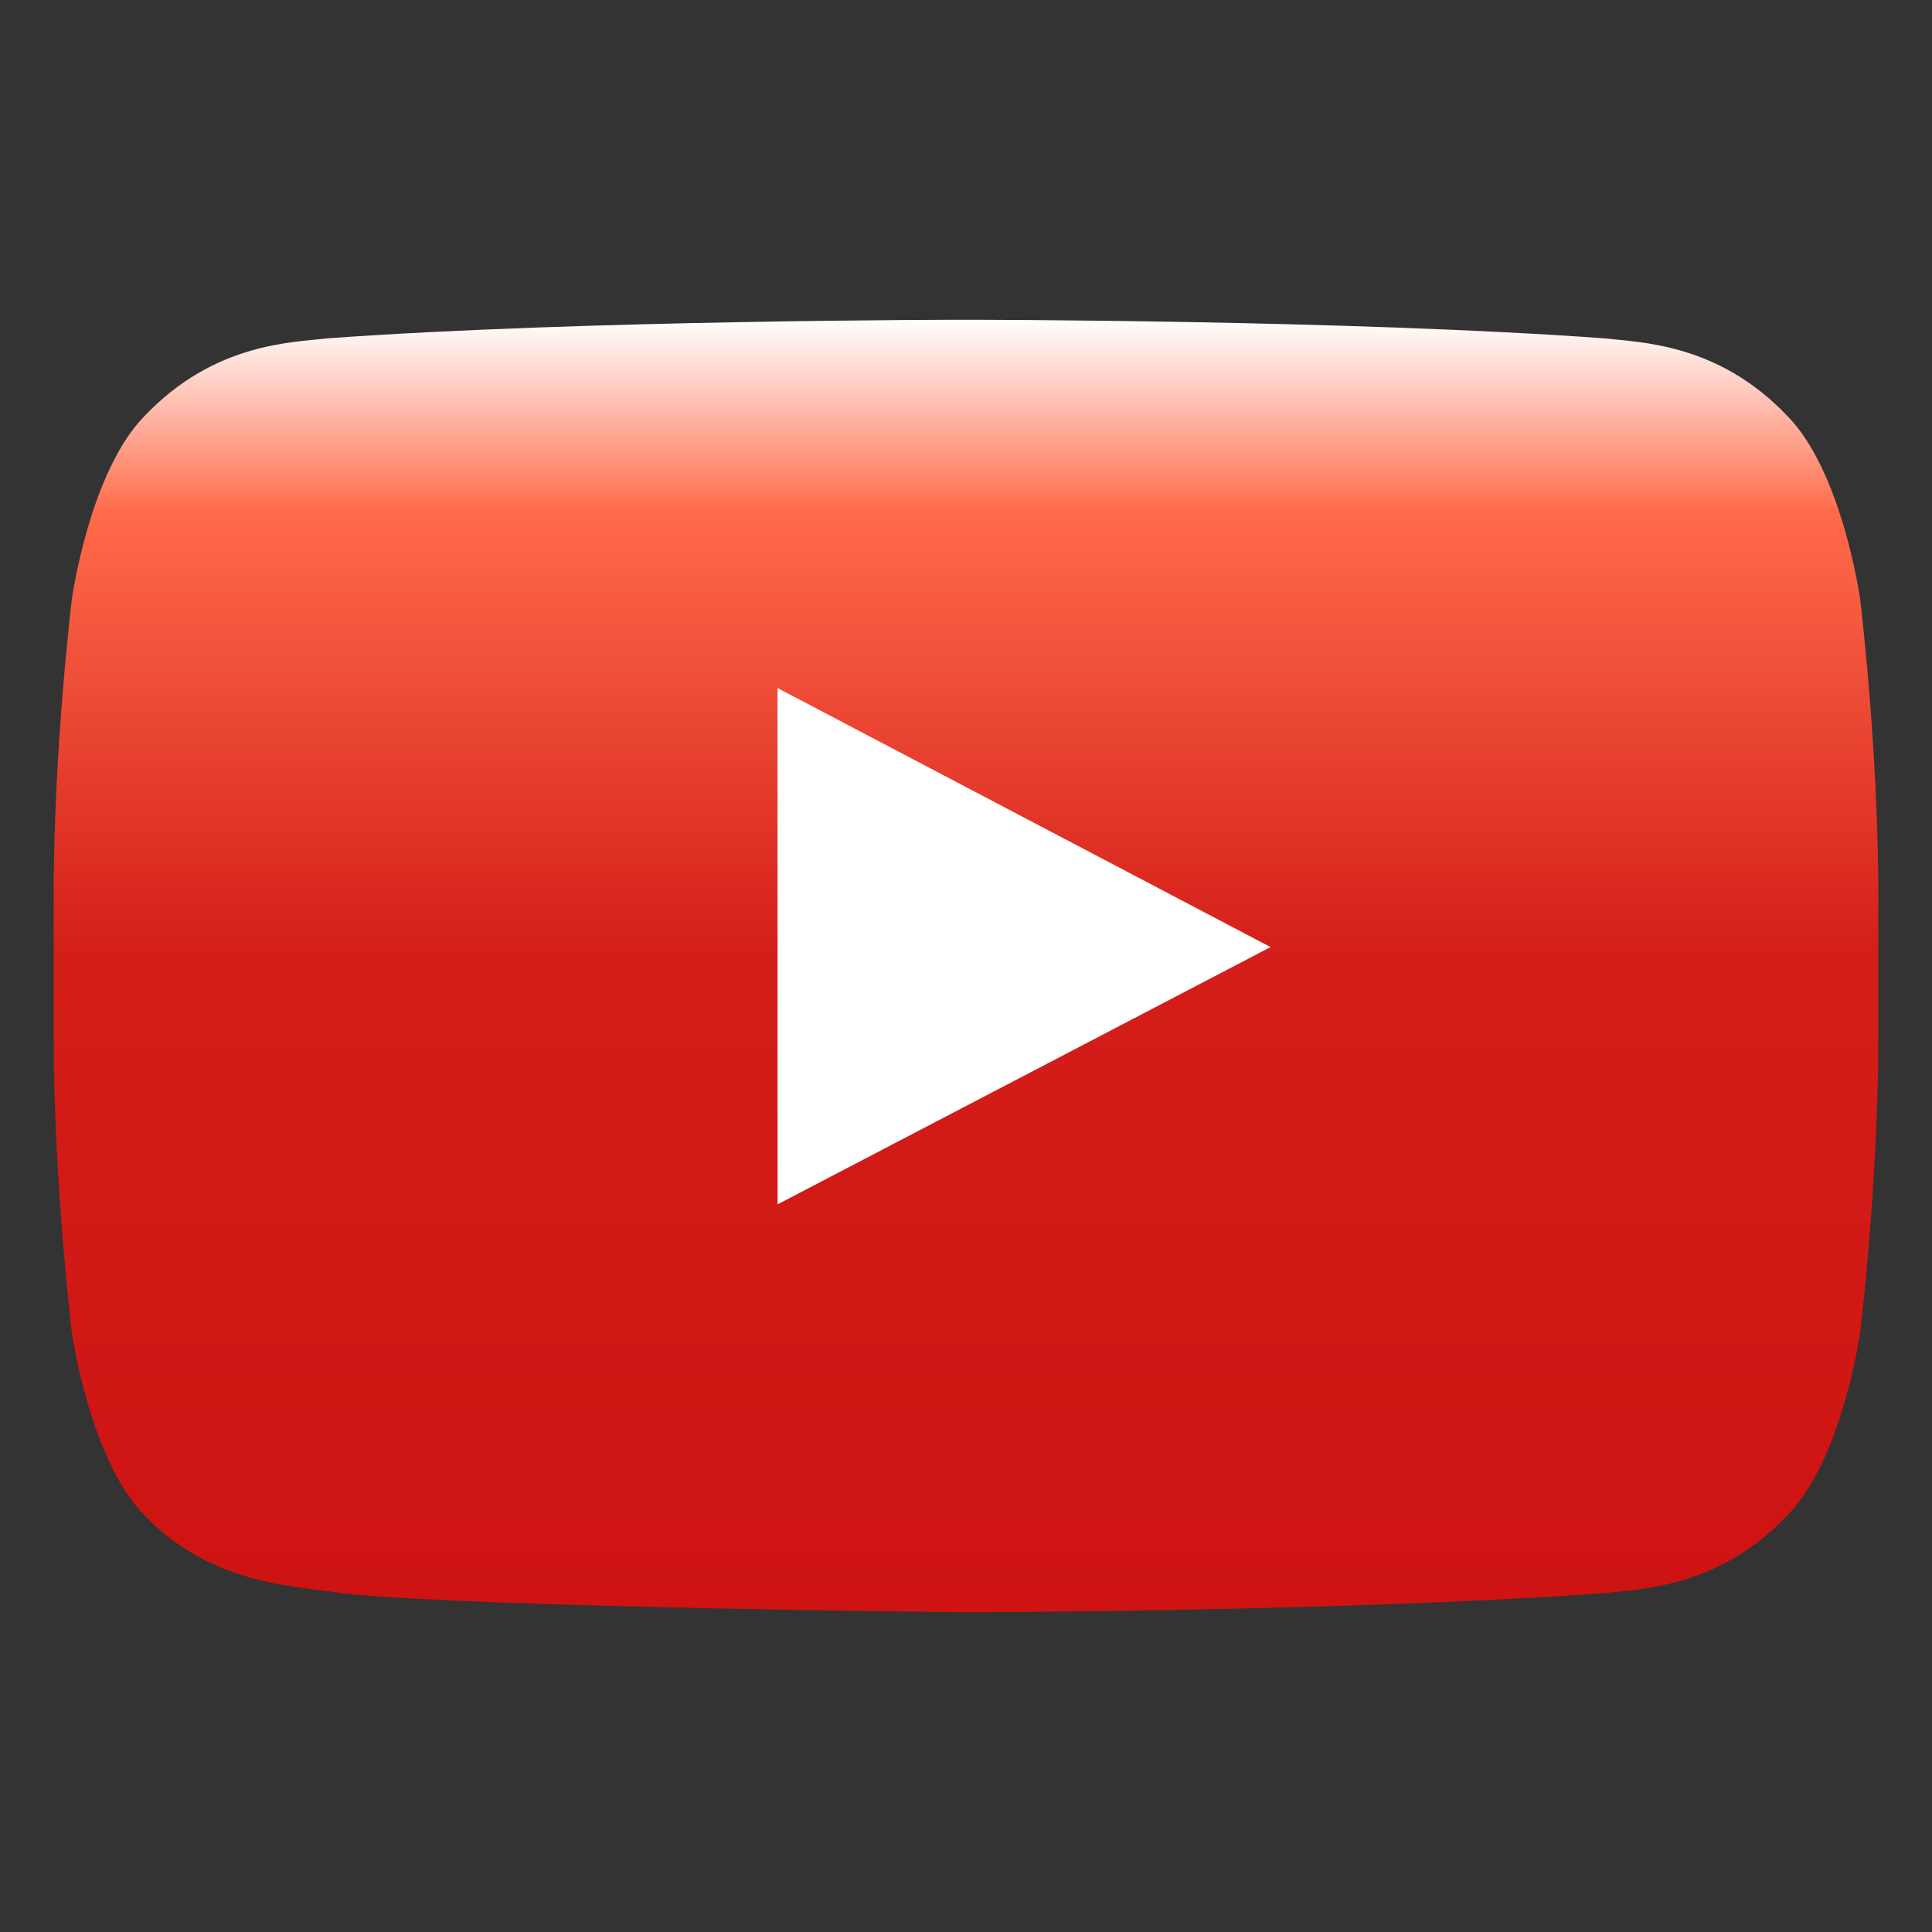 <?xml version="1.0" encoding="UTF-8"?>
<!DOCTYPE svg PUBLIC "-//W3C//DTD SVG 1.1//EN" "http://www.w3.org/Graphics/SVG/1.1/DTD/svg11.dtd">
<!-- Creator: CorelDRAW X7 -->
<svg xmlns="http://www.w3.org/2000/svg" xml:space="preserve" width="360px" height="360px" version="1.1" style="shape-rendering:geometricPrecision; text-rendering:geometricPrecision; image-rendering:optimizeQuality; fill-rule:evenodd; clip-rule:evenodd"
viewBox="0 0 3211101 3211101"
 xmlns:xlink="http://www.w3.org/1999/xlink">
 <rect x="0" y="0" width="3211101" height="3211101" fill="#333333" stroke="none"/>
 <defs>
  <style type="text/css">
   <![CDATA[
    .fil0 {fill:none}
    .fil1 {fill:white}
    .fil2 {fill:url(#id0)}
   ]]>
  </style>
  <linearGradient id="id0" gradientUnits="userSpaceOnUse" x1="1.60555e+006" y1="2.67964e+006" x2="1.60555e+006" y2="531465">
   <stop offset="0" style="stop-opacity:1; stop-color:#CE1312"/>
   <stop offset="0.51" style="stop-opacity:1; stop-color:#D41E19"/>
   <stop offset="0.851" style="stop-opacity:1; stop-color:#FF6B4A"/>
   <stop offset="1" style="stop-opacity:1; stop-color:white"/>
  </linearGradient>
 </defs>
 <g id="Слой_x0020_1">
  <rect class="fil0" width="3211101" height="3211101"/>
  <circle class="fil1" cx="1605550" cy="1605550" r="740334"/>
  <g id="_1899259070320">
   <g id="Icons">
    <g id="Color-">
     <path id="Youtube" class="fil2" d="M1292415 2001691l-94 -858137 819399 430549 -819305 427588zm1799154 -1006840c0,0 -29656,-210460 -120542,-303137 -115339,-121691 -244615,-122260 -303843,-129329 -424386,-30920 -1060970,-30920 -1060970,-30920l-1327 0c0,0 -636595,0 -1060980,30920 -59324,7069 -188505,7638 -303938,129329 -90887,92677 -120448,303137 -120448,303137 0,0 -30331,247196 -30331,494307l0 231741c0,247196 30331,494307 30331,494307 0,0 29561,210450 120448,303127 115433,121691 266980,117877 334458,130572 242613,23472 1031123,30731 1031123,30731 0,0 637248,-959 1061634,-31879 59228,-7153 188504,-7733 303843,-129424 90886,-92677 120542,-303127 120542,-303127 0,0 30331,-247111 30331,-494307l0 -231741c0,-247111 -30331,-494307 -30331,-494307l0 0z"/>
    </g>
   </g>
  </g>
 </g>
</svg>
